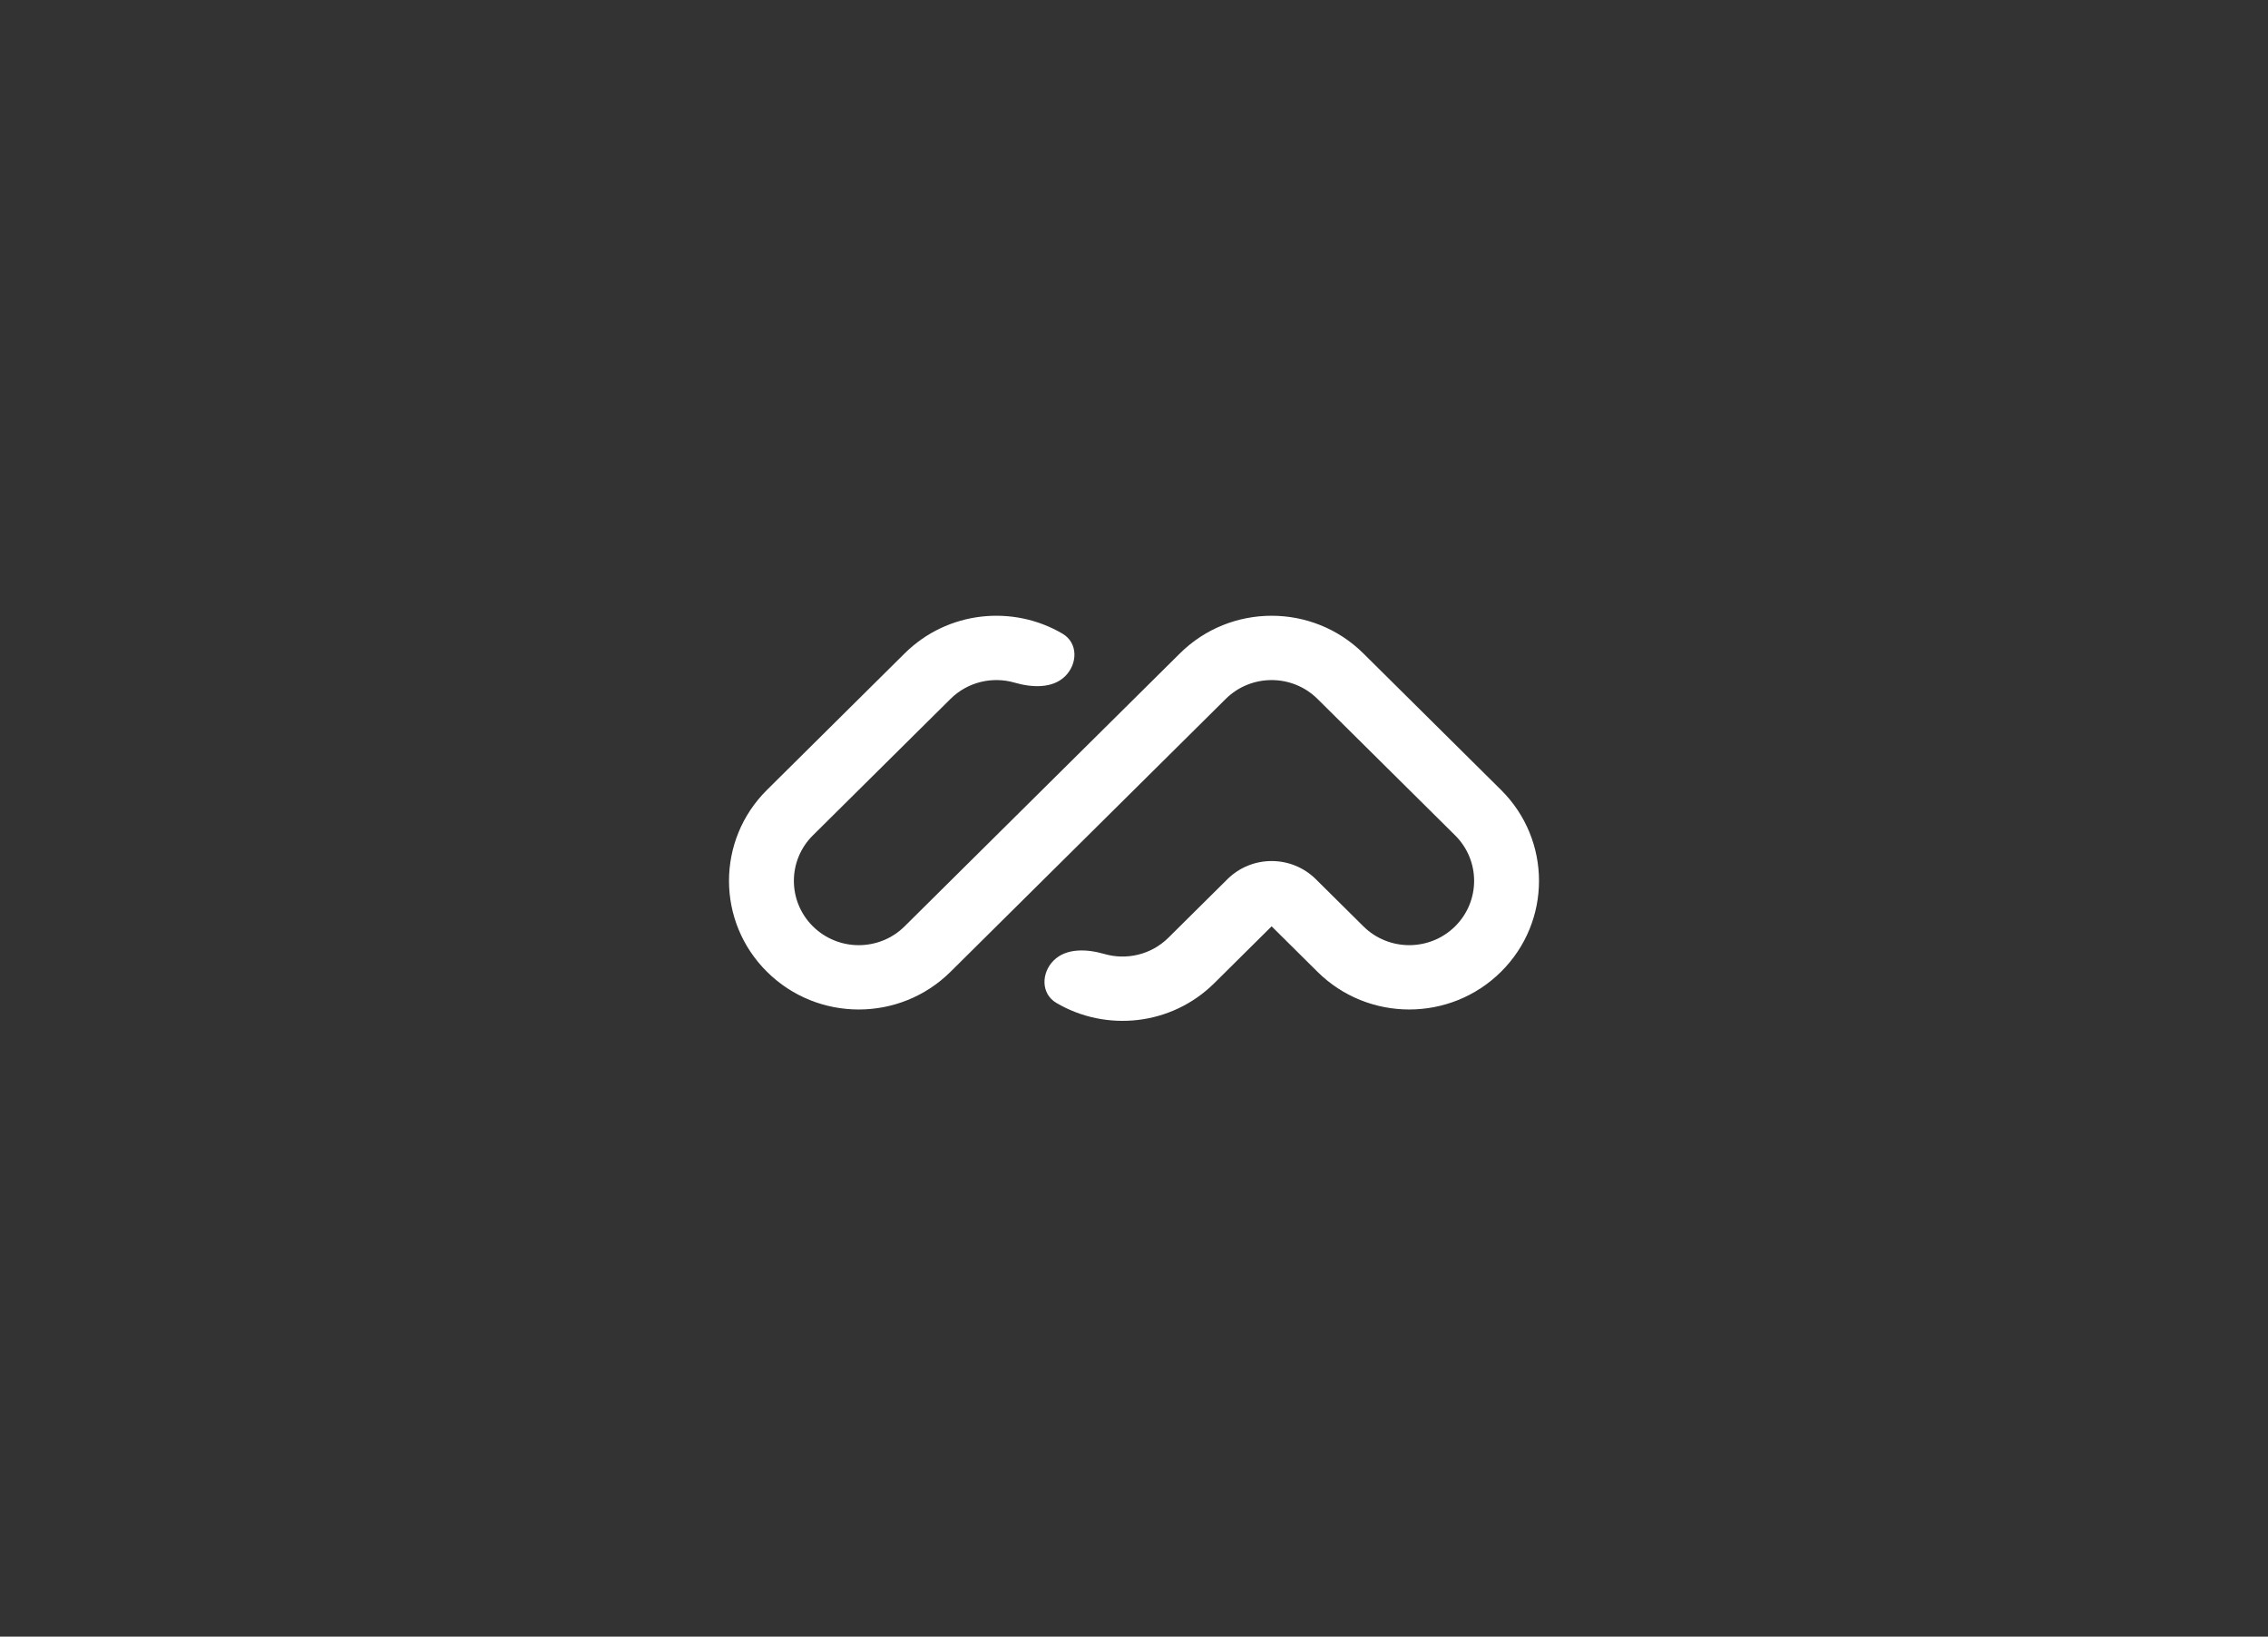 <svg width="140" height="101" viewBox="0 0 140 101" fill="none" xmlns="http://www.w3.org/2000/svg">
<rect x="0" y="0" width="140" height="101" fill="#333333" stroke="none"/>
<g clip-path="url(#clip0_2193_1864)">
<path fill-rule="evenodd" clip-rule="evenodd" d="M47.346 59.973C44.218 56.873 44.218 51.846 47.346 48.746L55.841 40.325C58.485 37.704 62.518 37.299 65.592 39.109C66.543 39.669 66.534 40.954 65.752 41.729C64.971 42.504 63.694 42.437 62.633 42.129C61.273 41.735 59.745 42.07 58.673 43.132L50.178 51.553C48.614 53.103 48.614 55.616 50.178 57.166C51.742 58.717 54.277 58.717 55.841 57.166L72.832 40.325C75.96 37.225 81.031 37.225 84.159 40.325L92.654 48.746C95.782 51.846 95.782 56.873 92.654 59.973C89.526 63.073 84.455 63.073 81.327 59.973L78.495 57.166L74.956 60.675C72.311 63.296 68.279 63.701 65.205 61.891C64.254 61.331 64.263 60.046 65.044 59.271C65.826 58.496 67.103 58.563 68.164 58.871C69.523 59.265 71.052 58.931 72.124 57.868L75.765 54.259C77.273 52.764 79.718 52.764 81.226 54.259L84.159 57.166C85.723 58.716 88.258 58.716 89.823 57.166C91.386 55.616 91.386 53.103 89.823 51.553L81.327 43.132C79.763 41.582 77.227 41.582 75.663 43.132L58.673 59.973C55.545 63.074 50.474 63.074 47.346 59.973Z" fill="white"/>
</g>
<defs>
<clipPath id="clip0_2193_1864">
<rect width="50" height="25" fill="white" transform="translate(45 38)"/>
</clipPath>
</defs>
</svg>
